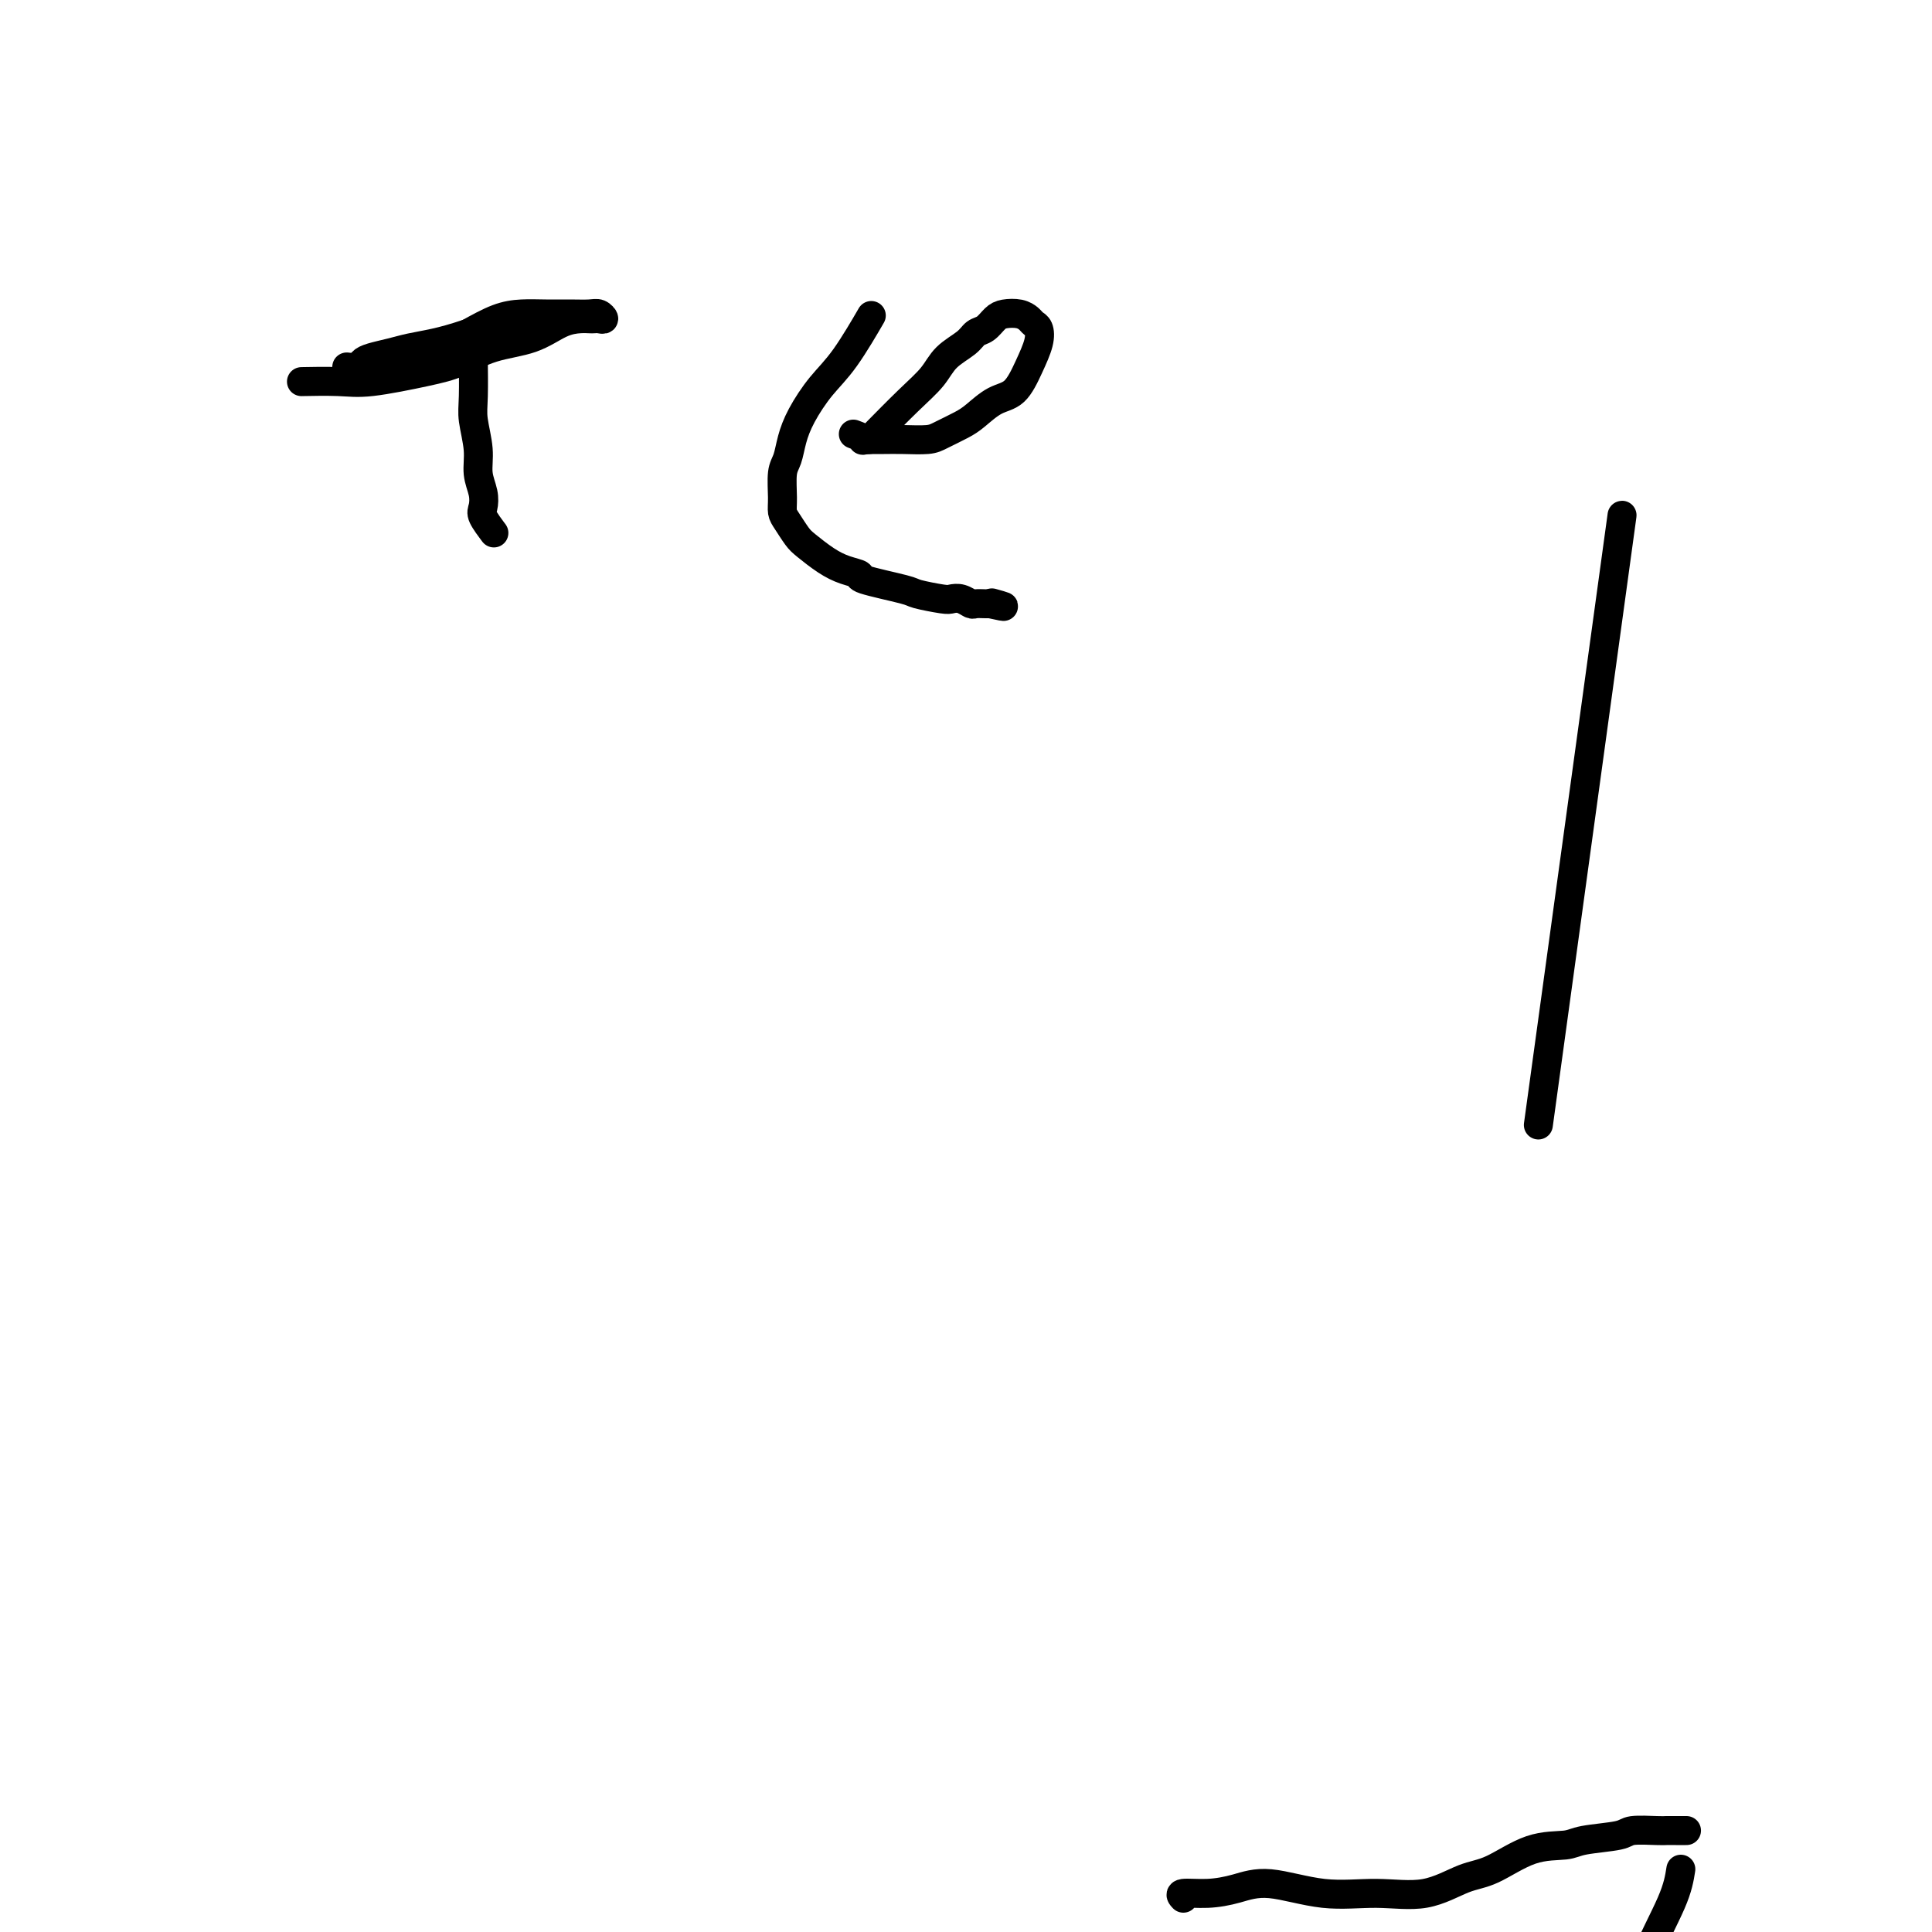 <svg viewBox='0 0 400 400' version='1.1' xmlns='http://www.w3.org/2000/svg' xmlns:xlink='http://www.w3.org/1999/xlink'><g fill='none' stroke='#000000' stroke-width='6' stroke-linecap='round' stroke-linejoin='round'><path d='M320,222c0.417,-3.036 0.833,-6.071 0,0c-0.833,6.071 -2.917,21.250 0,0c2.917,-21.250 10.833,-78.929 14,-102c3.167,-23.071 1.583,-11.536 0,0'/><path d='M245,393c-0.422,-0.440 -0.845,-0.881 0,-1c0.845,-0.119 2.956,0.083 5,0c2.044,-0.083 4.021,-0.450 6,-1c1.979,-0.550 3.960,-1.282 7,-1c3.040,0.282 7.139,1.578 11,2c3.861,0.422 7.485,-0.031 11,0c3.515,0.031 6.920,0.545 10,0c3.080,-0.545 5.835,-2.149 8,-3c2.165,-0.851 3.739,-0.949 6,-2c2.261,-1.051 5.207,-3.056 8,-4c2.793,-0.944 5.431,-0.827 7,-1c1.569,-0.173 2.069,-0.635 4,-1c1.931,-0.365 5.294,-0.634 7,-1c1.706,-0.366 1.757,-0.830 3,-1c1.243,-0.170 3.678,-0.046 5,0c1.322,0.046 1.530,0.012 2,0c0.470,-0.012 1.204,-0.003 2,0c0.796,0.003 1.656,0.001 2,0c0.344,-0.001 0.172,-0.000 0,0'/><path d='M63,79c-0.000,0.000 -0.000,0.000 0,0c0.000,-0.000 0.002,-0.000 0,0c-0.002,0.000 -0.006,0.000 0,0c0.006,-0.000 0.024,-0.000 0,0c-0.024,0.000 -0.088,0.002 0,0c0.088,-0.002 0.329,-0.007 0,0c-0.329,0.007 -1.227,0.025 0,0c1.227,-0.025 4.579,-0.094 7,0c2.421,0.094 3.910,0.350 7,0c3.090,-0.350 7.782,-1.305 11,-2c3.218,-0.695 4.963,-1.128 7,-2c2.037,-0.872 4.367,-2.181 7,-3c2.633,-0.819 5.570,-1.148 8,-2c2.430,-0.852 4.352,-2.229 6,-3c1.648,-0.771 3.020,-0.938 4,-1c0.980,-0.062 1.566,-0.020 2,0c0.434,0.020 0.714,0.020 1,0c0.286,-0.020 0.577,-0.058 1,0c0.423,0.058 0.978,0.212 1,0c0.022,-0.212 -0.489,-0.789 -1,-1c-0.511,-0.211 -1.023,-0.055 -2,0c-0.977,0.055 -2.419,0.009 -4,0c-1.581,-0.009 -3.300,0.018 -5,0c-1.700,-0.018 -3.381,-0.082 -5,0c-1.619,0.082 -3.177,0.309 -5,1c-1.823,0.691 -3.912,1.845 -6,3'/><path d='M97,69c-3.034,1.024 -5.117,1.584 -7,2c-1.883,0.416 -3.564,0.690 -5,1c-1.436,0.310 -2.627,0.658 -4,1c-1.373,0.342 -2.929,0.680 -4,1c-1.071,0.320 -1.658,0.622 -2,1c-0.342,0.378 -0.438,0.833 -1,1c-0.562,0.167 -1.589,0.048 -2,0c-0.411,-0.048 -0.205,-0.024 0,0'/><path d='M98,75c-0.000,-0.004 -0.000,-0.007 0,0c0.000,0.007 0.000,0.025 0,0c-0.000,-0.025 -0.001,-0.091 0,0c0.001,0.091 0.004,0.340 0,0c-0.004,-0.340 -0.016,-1.270 0,0c0.016,1.270 0.061,4.741 0,7c-0.061,2.259 -0.226,3.305 0,5c0.226,1.695 0.843,4.038 1,6c0.157,1.962 -0.147,3.542 0,5c0.147,1.458 0.744,2.794 1,4c0.256,1.206 0.172,2.282 0,3c-0.172,0.718 -0.431,1.078 0,2c0.431,0.922 1.552,2.406 2,3c0.448,0.594 0.224,0.297 0,0'/><path d='M180,66c0.002,-0.004 0.005,-0.008 0,0c-0.005,0.008 -0.016,0.028 0,0c0.016,-0.028 0.059,-0.102 0,0c-0.059,0.102 -0.222,0.382 0,0c0.222,-0.382 0.827,-1.425 0,0c-0.827,1.425 -3.086,5.320 -5,8c-1.914,2.680 -3.483,4.147 -5,6c-1.517,1.853 -2.981,4.092 -4,6c-1.019,1.908 -1.594,3.484 -2,5c-0.406,1.516 -0.643,2.971 -1,4c-0.357,1.029 -0.836,1.631 -1,3c-0.164,1.369 -0.015,3.507 0,5c0.015,1.493 -0.103,2.343 0,3c0.103,0.657 0.428,1.121 1,2c0.572,0.879 1.391,2.172 2,3c0.609,0.828 1.007,1.190 2,2c0.993,0.810 2.582,2.066 4,3c1.418,0.934 2.666,1.545 4,2c1.334,0.455 2.753,0.752 3,1c0.247,0.248 -0.678,0.445 1,1c1.678,0.555 5.958,1.468 8,2c2.042,0.532 1.847,0.682 3,1c1.153,0.318 3.656,0.803 5,1c1.344,0.197 1.530,0.105 2,0c0.470,-0.105 1.226,-0.224 2,0c0.774,0.224 1.567,0.792 2,1c0.433,0.208 0.508,0.056 1,0c0.492,-0.056 1.402,-0.015 2,0c0.598,0.015 0.885,0.004 1,0c0.115,-0.004 0.057,-0.002 0,0'/><path d='M205,125c4.889,1.089 2.111,0.311 1,0c-1.111,-0.311 -0.556,-0.156 0,0'/><path d='M182,89c0.010,-0.011 0.021,-0.021 0,0c-0.021,0.021 -0.073,0.075 0,0c0.073,-0.075 0.272,-0.278 0,0c-0.272,0.278 -1.016,1.035 0,0c1.016,-1.035 3.791,-3.864 6,-6c2.209,-2.136 3.852,-3.580 5,-5c1.148,-1.420 1.802,-2.818 3,-4c1.198,-1.182 2.939,-2.149 4,-3c1.061,-0.851 1.443,-1.588 2,-2c0.557,-0.412 1.291,-0.500 2,-1c0.709,-0.500 1.394,-1.413 2,-2c0.606,-0.587 1.132,-0.849 2,-1c0.868,-0.151 2.076,-0.191 3,0c0.924,0.191 1.563,0.611 2,1c0.437,0.389 0.673,0.745 1,1c0.327,0.255 0.745,0.409 1,1c0.255,0.591 0.346,1.618 0,3c-0.346,1.382 -1.130,3.118 -2,5c-0.870,1.882 -1.826,3.908 -3,5c-1.174,1.092 -2.567,1.249 -4,2c-1.433,0.751 -2.907,2.096 -4,3c-1.093,0.904 -1.804,1.367 -3,2c-1.196,0.633 -2.876,1.438 -4,2c-1.124,0.562 -1.693,0.883 -3,1c-1.307,0.117 -3.352,0.032 -5,0c-1.648,-0.032 -2.899,-0.009 -4,0c-1.101,0.009 -2.050,0.005 -3,0'/><path d='M180,91c-2.429,0.214 -1.000,0.250 -1,0c0.000,-0.250 -1.429,-0.786 -2,-1c-0.571,-0.214 -0.286,-0.107 0,0'/><path d='M348,387c-0.295,1.872 -0.589,3.745 -2,7c-1.411,3.255 -3.937,7.894 -6,13c-2.063,5.106 -3.662,10.681 -5,16c-1.338,5.319 -2.415,10.383 -3,15c-0.585,4.617 -0.679,8.788 -1,13c-0.321,4.212 -0.871,8.466 -1,13c-0.129,4.534 0.161,9.349 0,13c-0.161,3.651 -0.774,6.137 -1,11c-0.226,4.863 -0.065,12.104 0,15c0.065,2.896 0.032,1.448 0,0'/></g>
</svg>